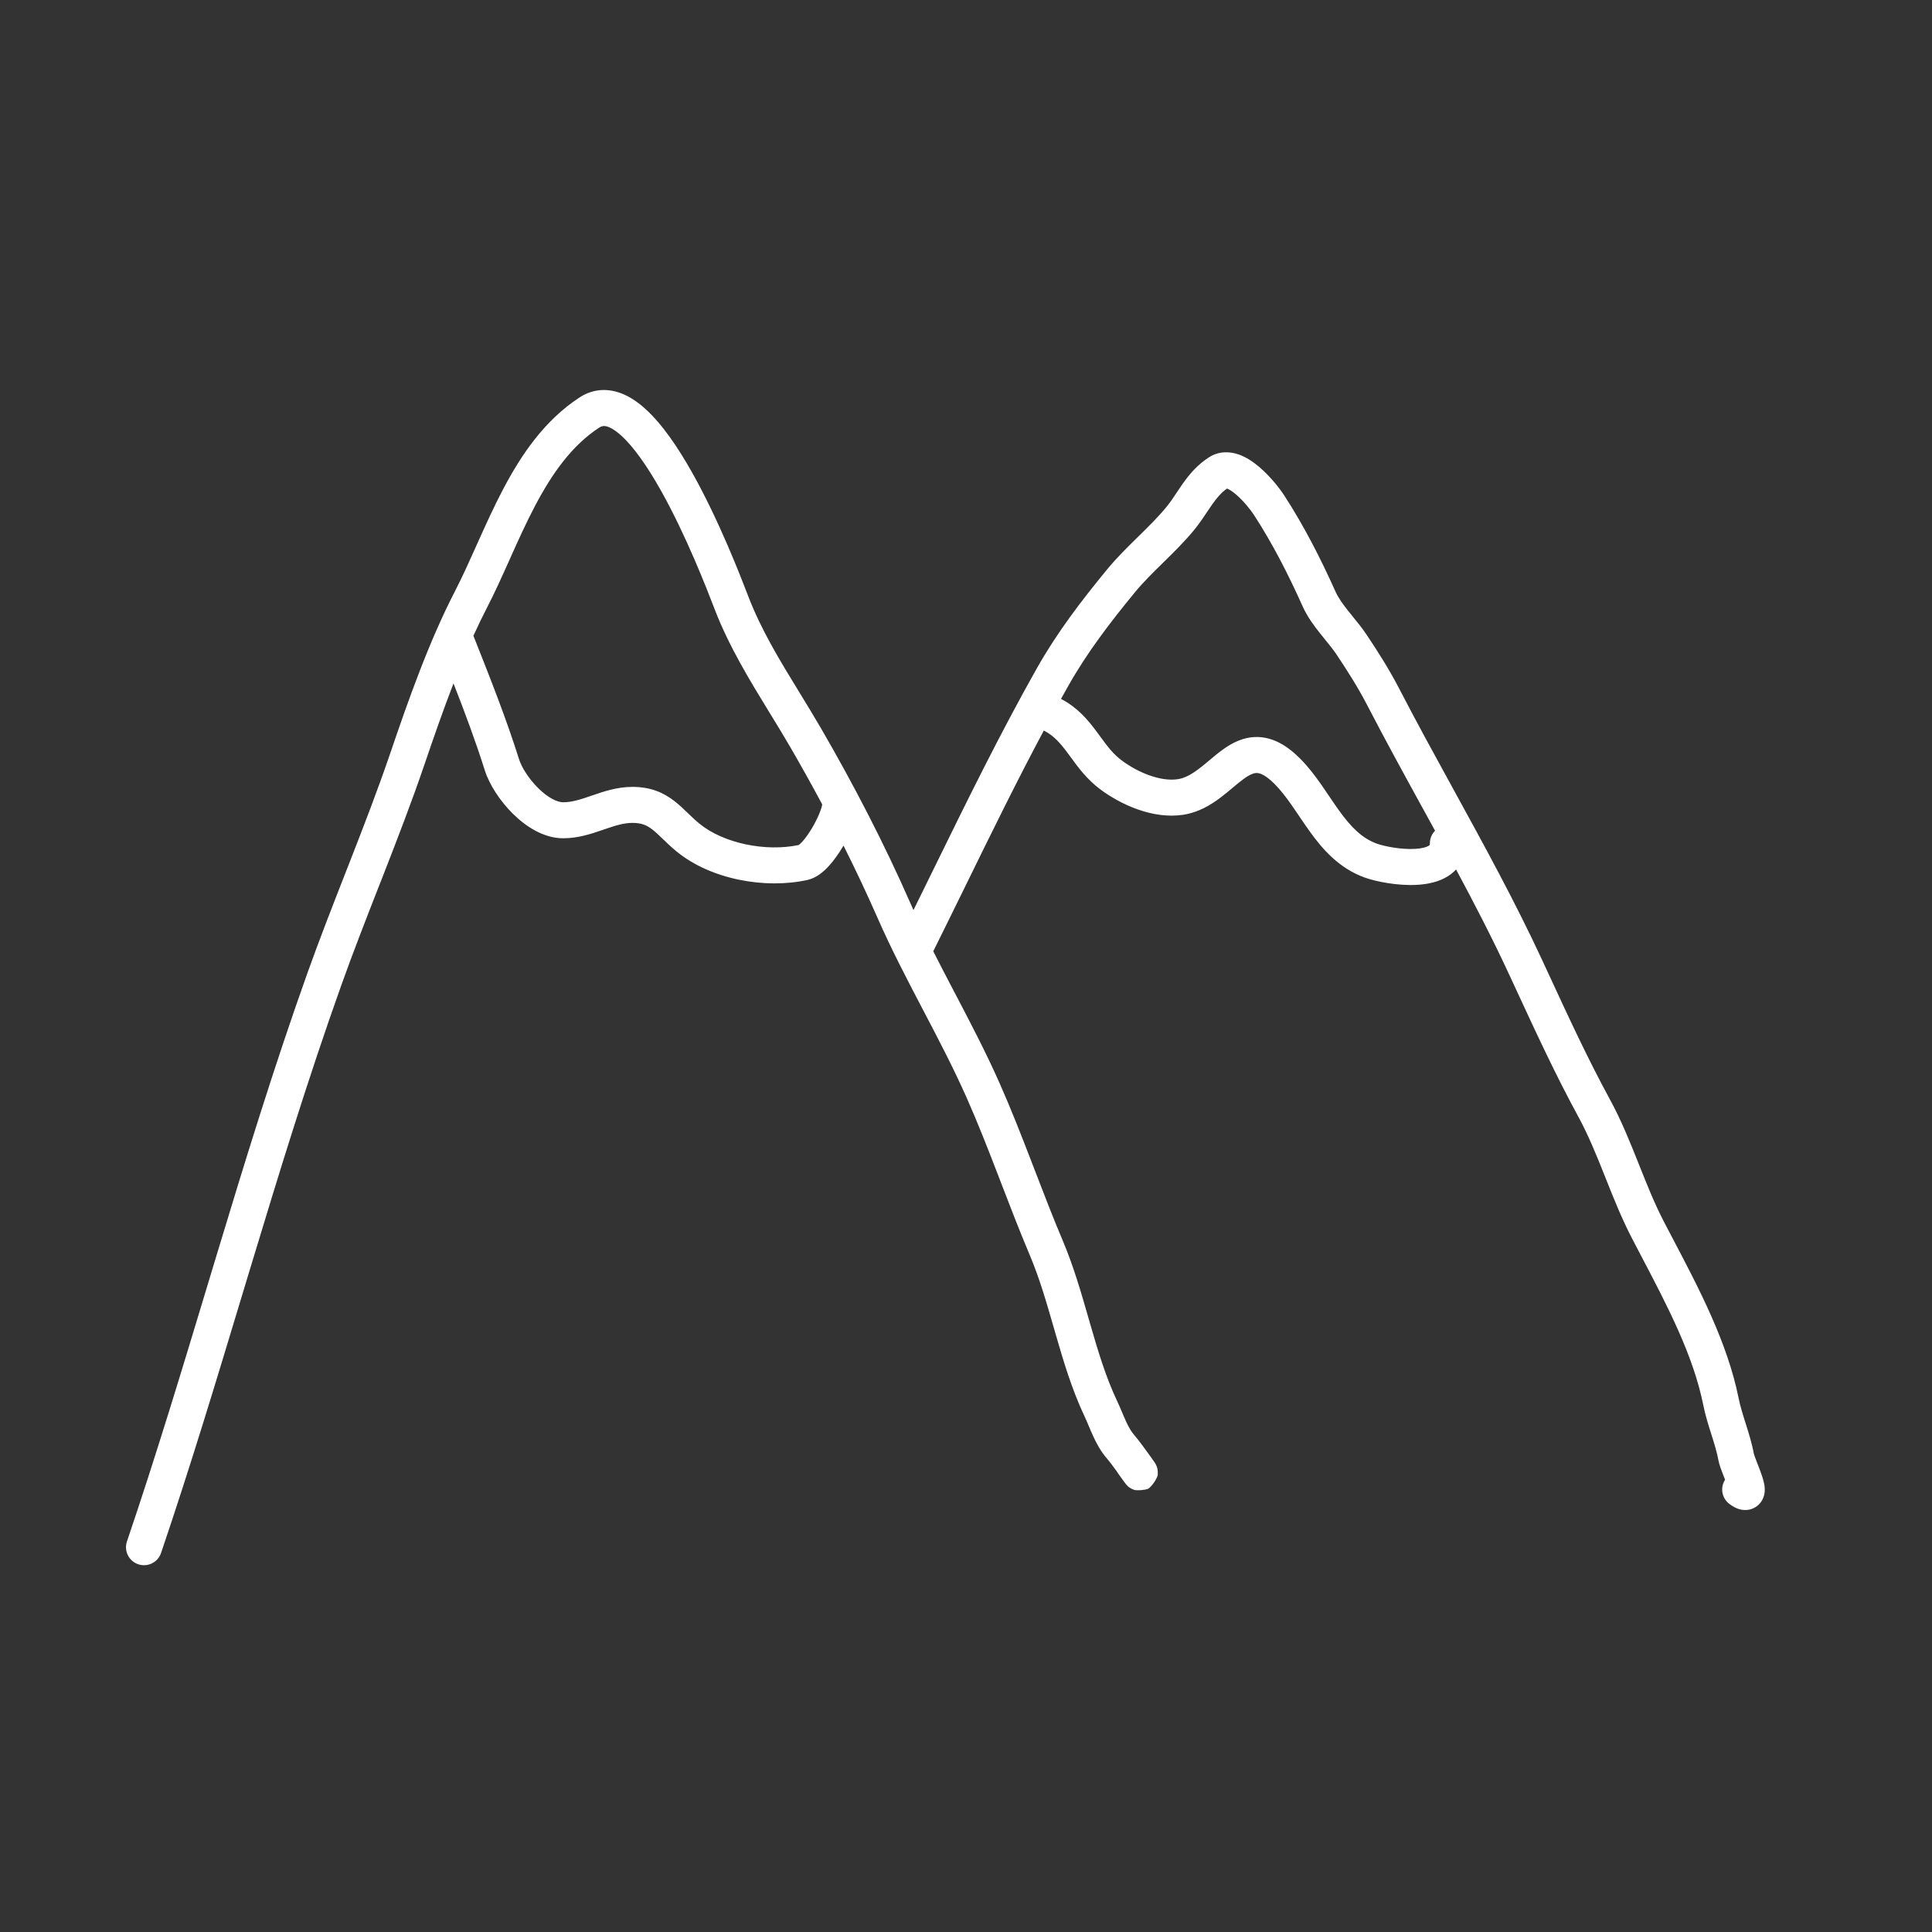 <svg width="161" height="161" viewBox="0 0 161 161" fill="none" xmlns="http://www.w3.org/2000/svg">
<rect x="0" y="0" width="161" height="161" fill="#333333" stroke="none"/>
<path fill-rule="evenodd" clip-rule="evenodd" d="M50.542 35.528C50.32 35.473 50.149 35.493 49.93 35.636C47.658 37.121 46.011 39.446 44.574 42.179C43.858 43.54 43.214 44.964 42.569 46.403L42.459 46.647C41.857 47.991 41.247 49.351 40.595 50.614C40.198 51.383 39.817 52.174 39.451 52.98L39.646 53.474L39.646 53.474C40.92 56.692 42.189 59.897 43.255 63.274C43.46 63.922 44.042 64.878 44.844 65.672C45.677 66.499 46.445 66.856 46.935 66.856C47.661 66.856 48.356 66.63 49.325 66.296L49.397 66.272C50.284 65.966 51.424 65.574 52.705 65.574C54.237 65.574 55.305 66.061 56.198 66.753C56.601 67.064 56.966 67.416 57.282 67.721L57.295 67.734C57.63 68.057 57.934 68.35 58.285 68.637C60.306 70.291 63.823 70.996 66.561 70.417C66.591 70.395 66.688 70.324 66.851 70.147C67.103 69.872 67.387 69.479 67.657 69.026C67.925 68.577 68.155 68.111 68.313 67.712C68.466 67.327 68.504 67.123 68.511 67.081C68.513 67.074 68.513 67.071 68.513 67.074C68.513 67.058 68.513 67.043 68.514 67.028C67.644 65.399 66.746 63.791 65.833 62.218C65.305 61.308 64.74 60.387 64.165 59.448L64.165 59.448C62.505 56.74 60.76 53.892 59.569 50.804L59.527 50.694C58.928 49.141 57.193 44.638 55.06 40.847C53.956 38.884 52.818 37.247 51.761 36.292C51.235 35.816 50.825 35.6 50.542 35.528ZM70.292 70.464C71.294 72.463 72.245 74.48 73.129 76.491C74.271 79.093 75.579 81.597 76.862 84.047L76.922 84.16L76.922 84.161L76.922 84.161C78.192 86.586 79.435 88.959 80.521 91.401C81.47 93.536 82.32 95.711 83.17 97.918L83.451 98.646L83.451 98.647C84.206 100.608 84.97 102.594 85.799 104.554C86.623 106.501 87.215 108.558 87.835 110.707L87.966 111.164C88.624 113.442 89.331 115.816 90.383 118.038C90.492 118.266 90.596 118.512 90.714 118.794L90.739 118.852C90.847 119.109 90.967 119.395 91.097 119.678C91.376 120.286 91.744 120.981 92.292 121.598C92.427 121.749 92.745 122.173 93.059 122.605C93.088 122.656 93.119 122.706 93.154 122.755C93.535 123.288 93.76 123.6 93.833 123.688C93.84 123.697 93.856 123.716 93.876 123.738L93.876 123.739L93.877 123.739C93.886 123.75 93.947 123.817 94.032 123.889L94.033 123.889C94.046 123.9 94.237 124.068 94.531 124.162C94.747 124.215 95.345 124.193 95.698 124.058C96.044 123.803 96.417 123.2 96.48 122.923C96.491 122.765 96.475 122.515 96.459 122.424C96.445 122.366 96.418 122.27 96.405 122.232C96.378 122.157 96.351 122.101 96.34 122.078C96.316 122.028 96.293 121.99 96.287 121.978C96.276 121.96 96.268 121.946 96.262 121.937C96.251 121.92 96.242 121.905 96.236 121.896C96.214 121.863 96.186 121.822 96.161 121.785C96.105 121.705 96.023 121.589 95.927 121.453C95.569 120.95 94.866 119.979 94.534 119.604C94.276 119.315 94.056 118.932 93.823 118.426C93.715 118.189 93.612 117.946 93.5 117.68L93.48 117.63C93.363 117.354 93.235 117.05 93.094 116.754C92.159 114.779 91.511 112.625 90.849 110.332L90.707 109.841L90.707 109.84C90.099 107.728 89.459 105.505 88.562 103.385C87.753 101.473 87.007 99.535 86.25 97.568L85.969 96.839C85.119 94.631 84.245 92.393 83.263 90.183C82.137 87.651 80.855 85.204 79.599 82.805L79.599 82.805L79.52 82.655C78.926 81.521 78.339 80.398 77.771 79.272C78.704 77.397 79.622 75.525 80.537 73.659L80.537 73.659C82.646 69.355 84.74 65.082 86.984 60.877C87.789 61.286 88.323 61.884 88.933 62.699C89.025 62.822 89.12 62.952 89.22 63.089C89.817 63.909 90.577 64.952 91.698 65.785C93.38 67.034 96.06 68.29 98.608 67.897C99.857 67.705 100.857 67.1 101.644 66.515C102.024 66.232 102.383 65.931 102.698 65.666L102.73 65.639C103.067 65.357 103.351 65.12 103.626 64.92C104.193 64.508 104.512 64.411 104.741 64.417C104.941 64.422 105.403 64.518 106.205 65.321C106.712 65.827 107.176 66.433 107.66 67.126C107.836 67.377 108.032 67.667 108.236 67.969L108.237 67.97C108.542 68.42 108.864 68.897 109.164 69.312C110.231 70.79 111.6 72.369 113.742 73.134C114.662 73.462 116.466 73.832 118.108 73.735C118.923 73.687 119.878 73.515 120.673 73.01C120.92 72.853 121.145 72.667 121.34 72.454C122.889 75.34 124.389 78.245 125.777 81.238C125.98 81.674 126.183 82.113 126.386 82.553L126.391 82.564L126.405 82.594C128.012 86.069 129.666 89.643 131.519 93.042C132.354 94.573 133.02 96.213 133.71 97.946L133.815 98.208C134.463 99.837 135.144 101.547 135.992 103.182C136.268 103.714 136.548 104.248 136.828 104.783L136.829 104.783C138.948 108.825 141.113 112.953 141.943 117.102C142.11 117.937 142.367 118.752 142.596 119.475L142.596 119.476L142.596 119.476L142.596 119.477L142.628 119.575C142.874 120.354 143.082 121.03 143.202 121.688C143.269 122.057 143.454 122.534 143.578 122.852L143.583 122.866L143.635 122.998L143.67 123.089L143.674 123.1L143.711 123.192C143.726 123.233 143.742 123.272 143.757 123.312C143.331 123.968 143.481 124.851 144.116 125.327C144.304 125.468 144.671 125.728 145.132 125.81C145.403 125.858 145.838 125.867 146.272 125.605C146.712 125.34 146.908 124.943 146.99 124.67C147.124 124.216 147.041 123.787 147.01 123.632C146.965 123.407 146.896 123.177 146.829 122.977C146.72 122.65 146.575 122.279 146.453 121.967C146.427 121.902 146.403 121.839 146.38 121.78C146.309 121.597 146.25 121.443 146.207 121.317C146.173 121.22 146.159 121.169 146.155 121.153L146.154 121.153L146.153 121.148L146.154 121.152C145.995 120.278 145.727 119.426 145.488 118.671L145.476 118.633L145.476 118.632C145.232 117.862 145.019 117.186 144.884 116.514C143.963 111.908 141.575 107.364 139.478 103.374C139.197 102.839 138.922 102.315 138.655 101.801C137.878 100.303 137.248 98.72 136.585 97.056L136.497 96.835C135.812 95.117 135.086 93.316 134.153 91.606C132.35 88.3 130.741 84.821 129.129 81.336C128.919 80.883 128.709 80.429 128.499 79.976C126.247 75.122 123.642 70.376 121.067 65.684L121.067 65.684L121.067 65.683C119.545 62.91 118.033 60.156 116.611 57.409C115.767 55.779 114.866 54.366 113.891 52.904C113.525 52.354 113.081 51.81 112.694 51.333L112.692 51.331C112.578 51.191 112.469 51.057 112.368 50.931C111.886 50.325 111.52 49.812 111.288 49.294C110.059 46.554 108.675 43.835 107.01 41.273C106.641 40.706 105.848 39.683 104.913 38.894C104.449 38.502 103.862 38.092 103.202 37.866C102.514 37.631 101.609 37.562 100.762 38.101C99.773 38.73 99.11 39.537 98.588 40.272C98.361 40.592 98.18 40.866 98.013 41.117L98.012 41.118C97.751 41.513 97.525 41.853 97.219 42.227C96.52 43.081 95.721 43.868 94.85 44.721L94.814 44.757C93.974 45.581 93.067 46.47 92.253 47.459C90.142 50.028 88.101 52.685 86.407 55.688C83.32 61.161 80.554 66.806 77.808 72.409L77.808 72.409L77.808 72.409L77.808 72.409C77.246 73.555 76.685 74.7 76.123 75.841C76.039 75.656 75.957 75.471 75.875 75.285C73.702 70.334 71.131 65.368 68.427 60.711C67.82 59.666 67.205 58.662 66.601 57.676C64.987 55.04 63.453 52.536 62.368 49.724L62.319 49.596C61.717 48.034 59.917 43.361 57.675 39.376C56.532 37.345 55.202 35.358 53.772 34.066C53.055 33.418 52.217 32.856 51.273 32.619C50.267 32.366 49.231 32.509 48.288 33.125C45.382 35.025 43.442 37.885 41.918 40.783C41.153 42.238 40.474 43.742 39.831 45.175L39.732 45.395L39.732 45.395C39.12 46.761 38.541 48.051 37.929 49.238C35.721 53.516 34.026 58.355 32.518 62.779C31.481 65.822 30.316 68.834 29.13 71.87L28.78 72.762C27.71 75.498 26.63 78.258 25.634 81.046C22.834 88.885 20.395 96.841 17.996 104.775C17.771 105.52 17.547 106.264 17.322 107.007C15.149 114.203 12.985 121.37 10.58 128.452C10.313 129.237 10.733 130.088 11.518 130.355C12.302 130.621 13.154 130.201 13.42 129.417C15.843 122.283 18.022 115.067 20.192 107.879C20.418 107.134 20.643 106.388 20.868 105.644C23.267 97.708 25.687 89.817 28.459 82.055C29.439 79.312 30.502 76.594 31.575 73.852L31.575 73.852L31.924 72.962C33.11 69.926 34.297 66.859 35.358 63.747C36.124 61.499 36.921 59.2 37.792 56.951C38.73 59.351 39.618 61.719 40.395 64.178C40.777 65.388 41.667 66.748 42.732 67.803C43.765 68.827 45.259 69.856 46.935 69.856C48.203 69.856 49.336 69.465 50.219 69.161L50.301 69.133C51.268 68.801 51.969 68.574 52.705 68.574C53.487 68.574 53.923 68.785 54.362 69.125C54.619 69.324 54.873 69.565 55.212 69.893L55.24 69.92C55.558 70.227 55.938 70.594 56.385 70.959C59.239 73.294 63.781 74.109 67.294 73.328C68.074 73.154 68.682 72.588 69.06 72.176C69.493 71.706 69.894 71.132 70.233 70.563C70.253 70.53 70.273 70.497 70.292 70.464ZM101.034 42.009C101.429 41.452 101.797 41.03 102.252 40.712C102.41 40.771 102.659 40.917 102.978 41.186C103.634 41.739 104.241 42.519 104.494 42.908C106.048 45.298 107.361 47.868 108.55 50.521C108.946 51.404 109.514 52.164 110.023 52.801C110.167 52.982 110.303 53.15 110.434 53.31L110.434 53.311C110.8 53.76 111.115 54.148 111.395 54.568C112.349 56 113.179 57.306 113.947 58.789C115.443 61.678 116.986 64.488 118.519 67.28L118.52 67.28L118.52 67.281C118.877 67.93 119.233 68.579 119.588 69.227C119.321 69.498 119.157 69.869 119.157 70.279C119.157 70.419 119.14 70.43 119.074 70.472L119.063 70.478C118.893 70.587 118.53 70.705 117.931 70.74C116.747 70.81 115.346 70.521 114.751 70.309C113.493 69.859 112.57 68.906 111.596 67.556C111.301 67.148 111.047 66.77 110.779 66.373L110.779 66.373L110.779 66.373L110.777 66.371C110.573 66.068 110.362 65.754 110.119 65.407C109.601 64.665 109.018 63.891 108.327 63.2C107.231 62.103 106.08 61.451 104.819 61.418C103.586 61.386 102.594 61.961 101.862 62.494C101.489 62.765 101.126 63.069 100.803 63.34L100.803 63.34L100.798 63.345C100.463 63.625 100.162 63.878 99.852 64.108C99.23 64.572 98.697 64.848 98.152 64.932C96.754 65.147 94.889 64.418 93.487 63.377C92.76 62.836 92.292 62.2 91.689 61.38C91.576 61.227 91.459 61.068 91.335 60.902C90.654 59.991 89.804 58.966 88.417 58.241C88.617 57.881 88.818 57.521 89.02 57.162C90.585 54.389 92.493 51.891 94.57 49.365C95.276 48.506 96.08 47.718 96.951 46.864L96.967 46.848C97.813 46.018 98.726 45.123 99.541 44.127C99.929 43.653 100.314 43.077 100.636 42.594L100.636 42.594C100.784 42.373 100.918 42.172 101.034 42.009ZM145.98 122.97C145.98 122.971 145.973 122.967 145.958 122.957C145.972 122.965 145.98 122.97 145.98 122.97Z" fill="white"/>
</svg>
